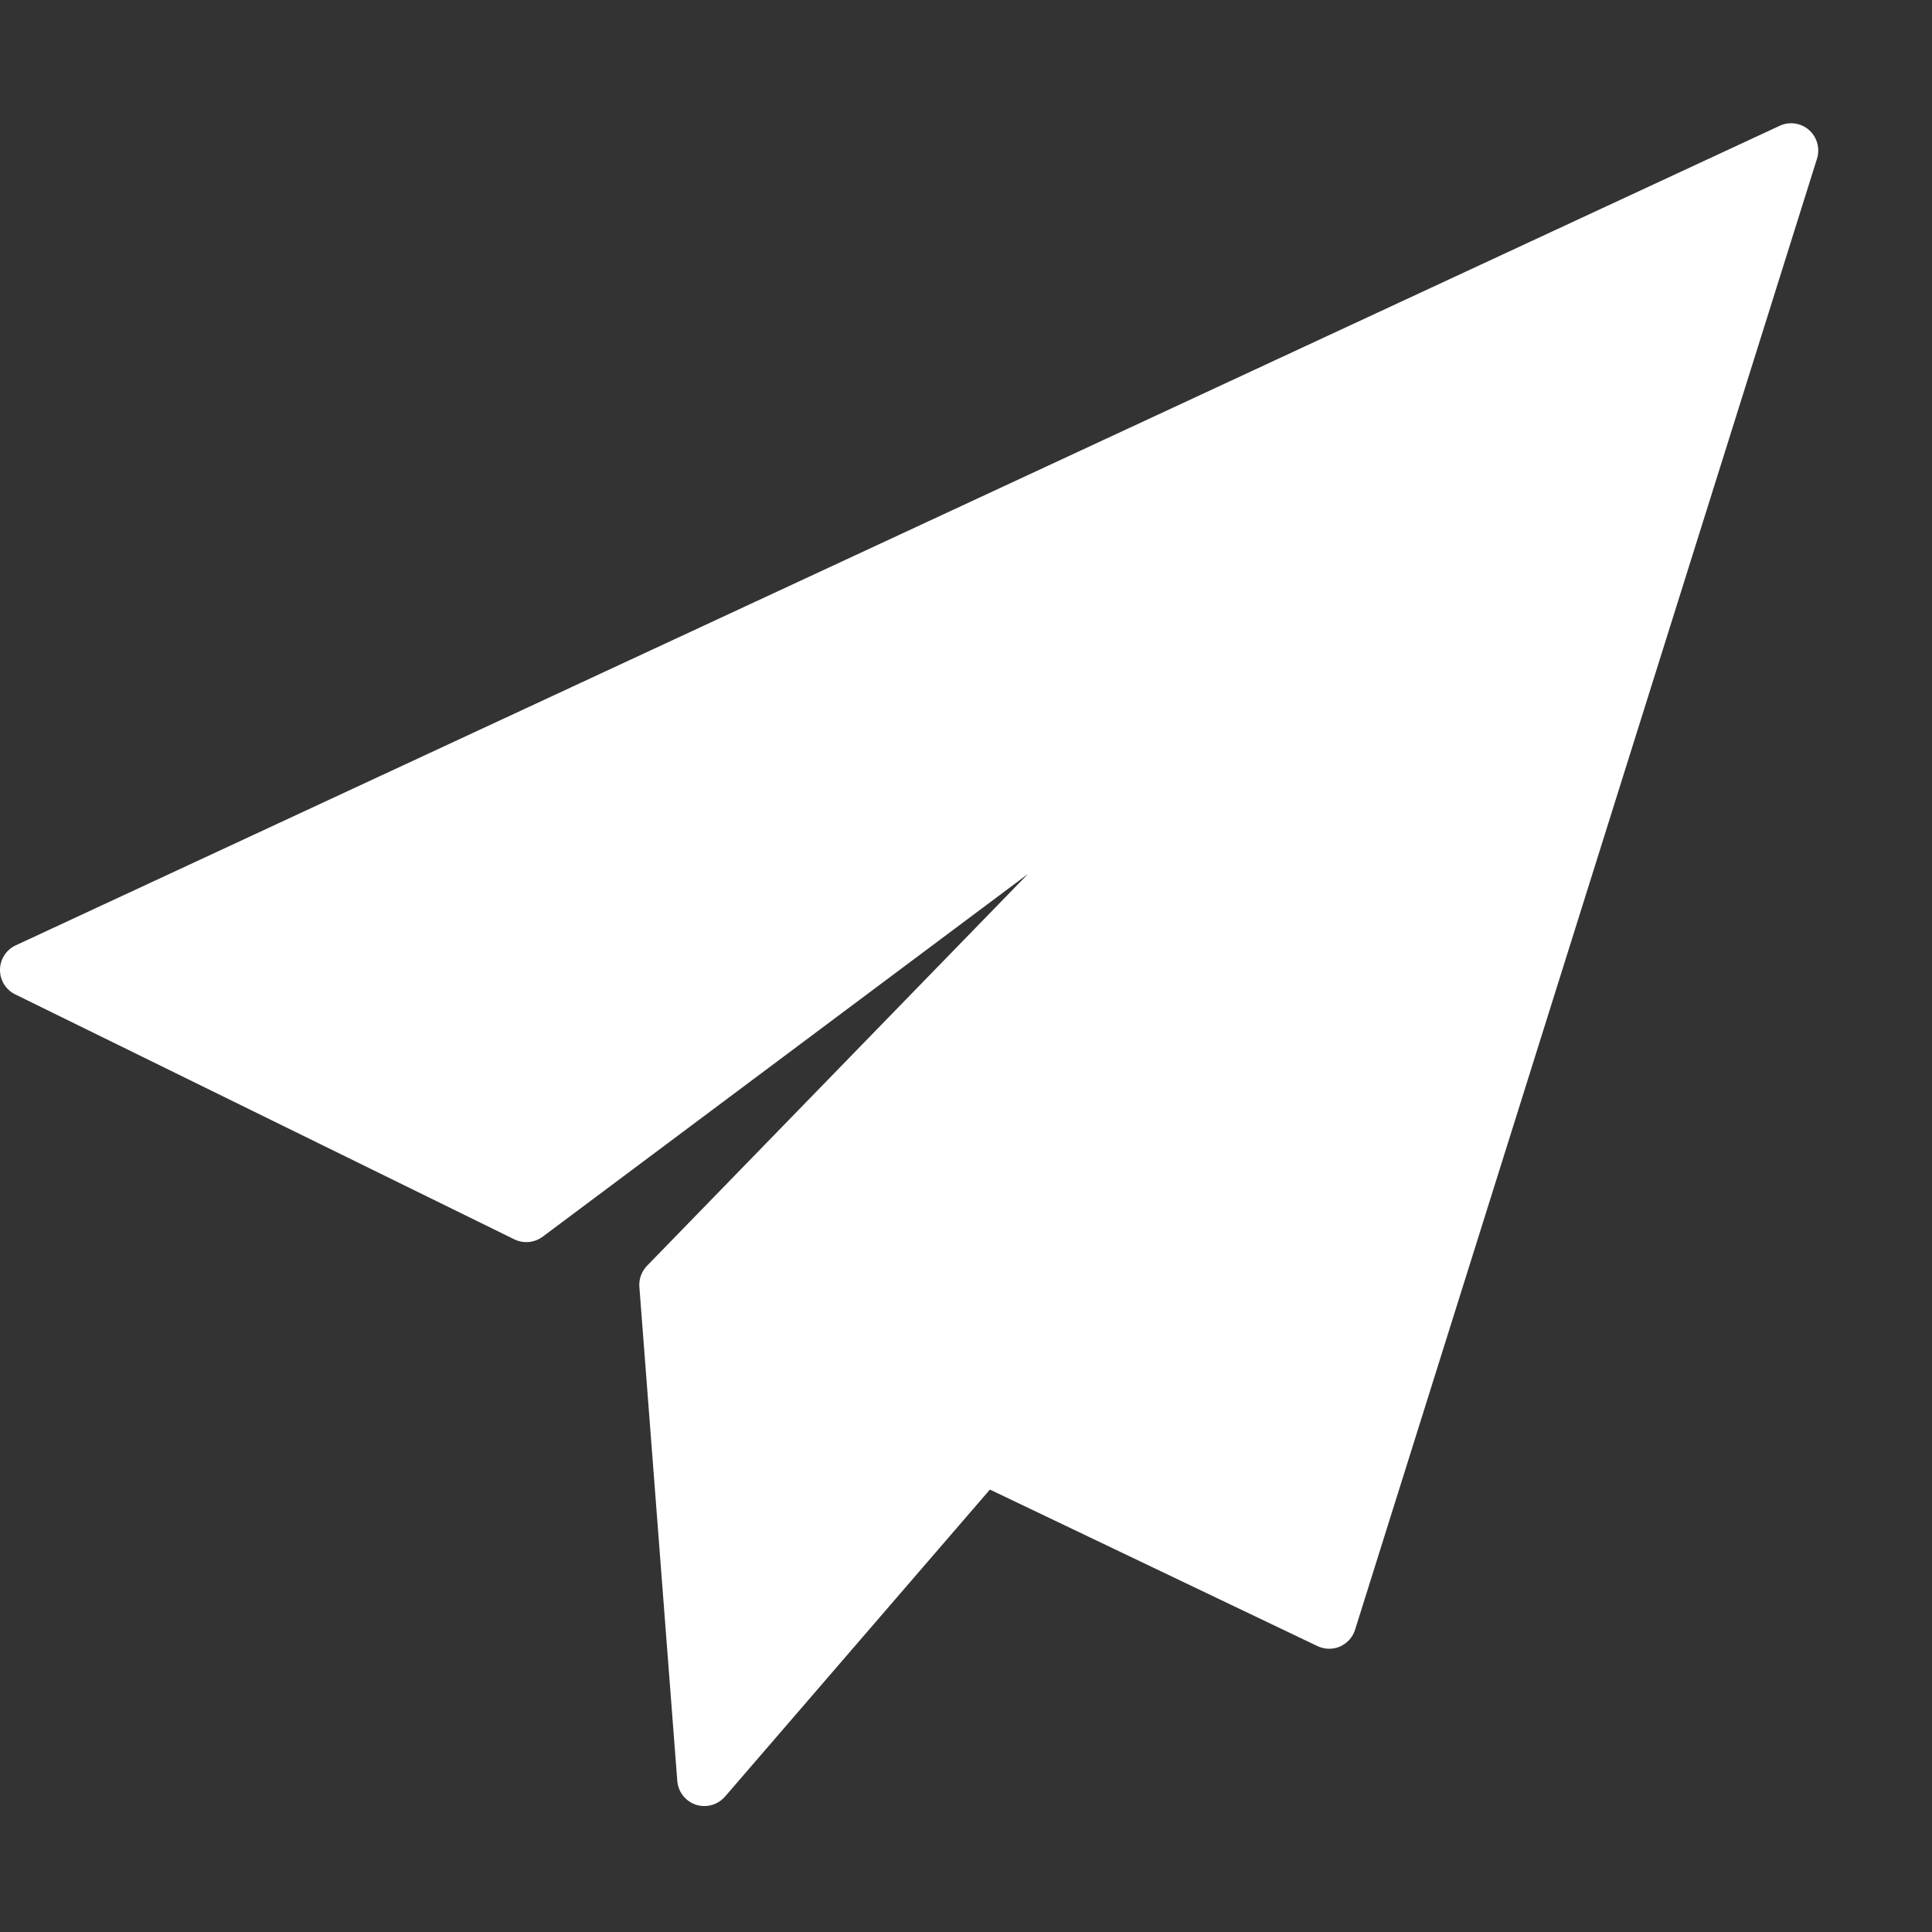 <?xml version="1.0" encoding="UTF-8"?>
<svg width="16px" height="16px" viewBox="0 0 16 16" version="1.1" xmlns="http://www.w3.org/2000/svg" xmlns:xlink="http://www.w3.org/1999/xlink">
    <rect x="0" y="0" width="16" height="16" fill="#333333" stroke="none"/>
    <g stroke="none" stroke-width="1" fill="none" fill-rule="evenodd">
        <path d="M14.981,1.076 C14.914,1.018 14.819,1.004 14.738,1.042 L0.13,7.829 C0.052,7.865 0.001,7.944 -6.70013226e-16,8.03 C-0.001,8.117 0.048,8.197 0.126,8.235 L4.26,10.264 C4.336,10.301 4.426,10.292 4.494,10.242 L8.513,7.238 L5.358,10.483 C5.313,10.53 5.29,10.593 5.295,10.658 L5.609,14.749 C5.616,14.84 5.677,14.917 5.763,14.946 C5.786,14.953 5.81,14.957 5.833,14.957 C5.898,14.957 5.96,14.929 6.004,14.879 L8.198,12.336 L10.91,13.632 C10.969,13.66 11.037,13.662 11.097,13.636 C11.157,13.609 11.203,13.559 11.222,13.497 L15.048,1.313 C15.074,1.228 15.048,1.135 14.981,1.076 Z" fill="#FFFFFF" fill-rule="nonzero"></path>
    </g>
</svg>